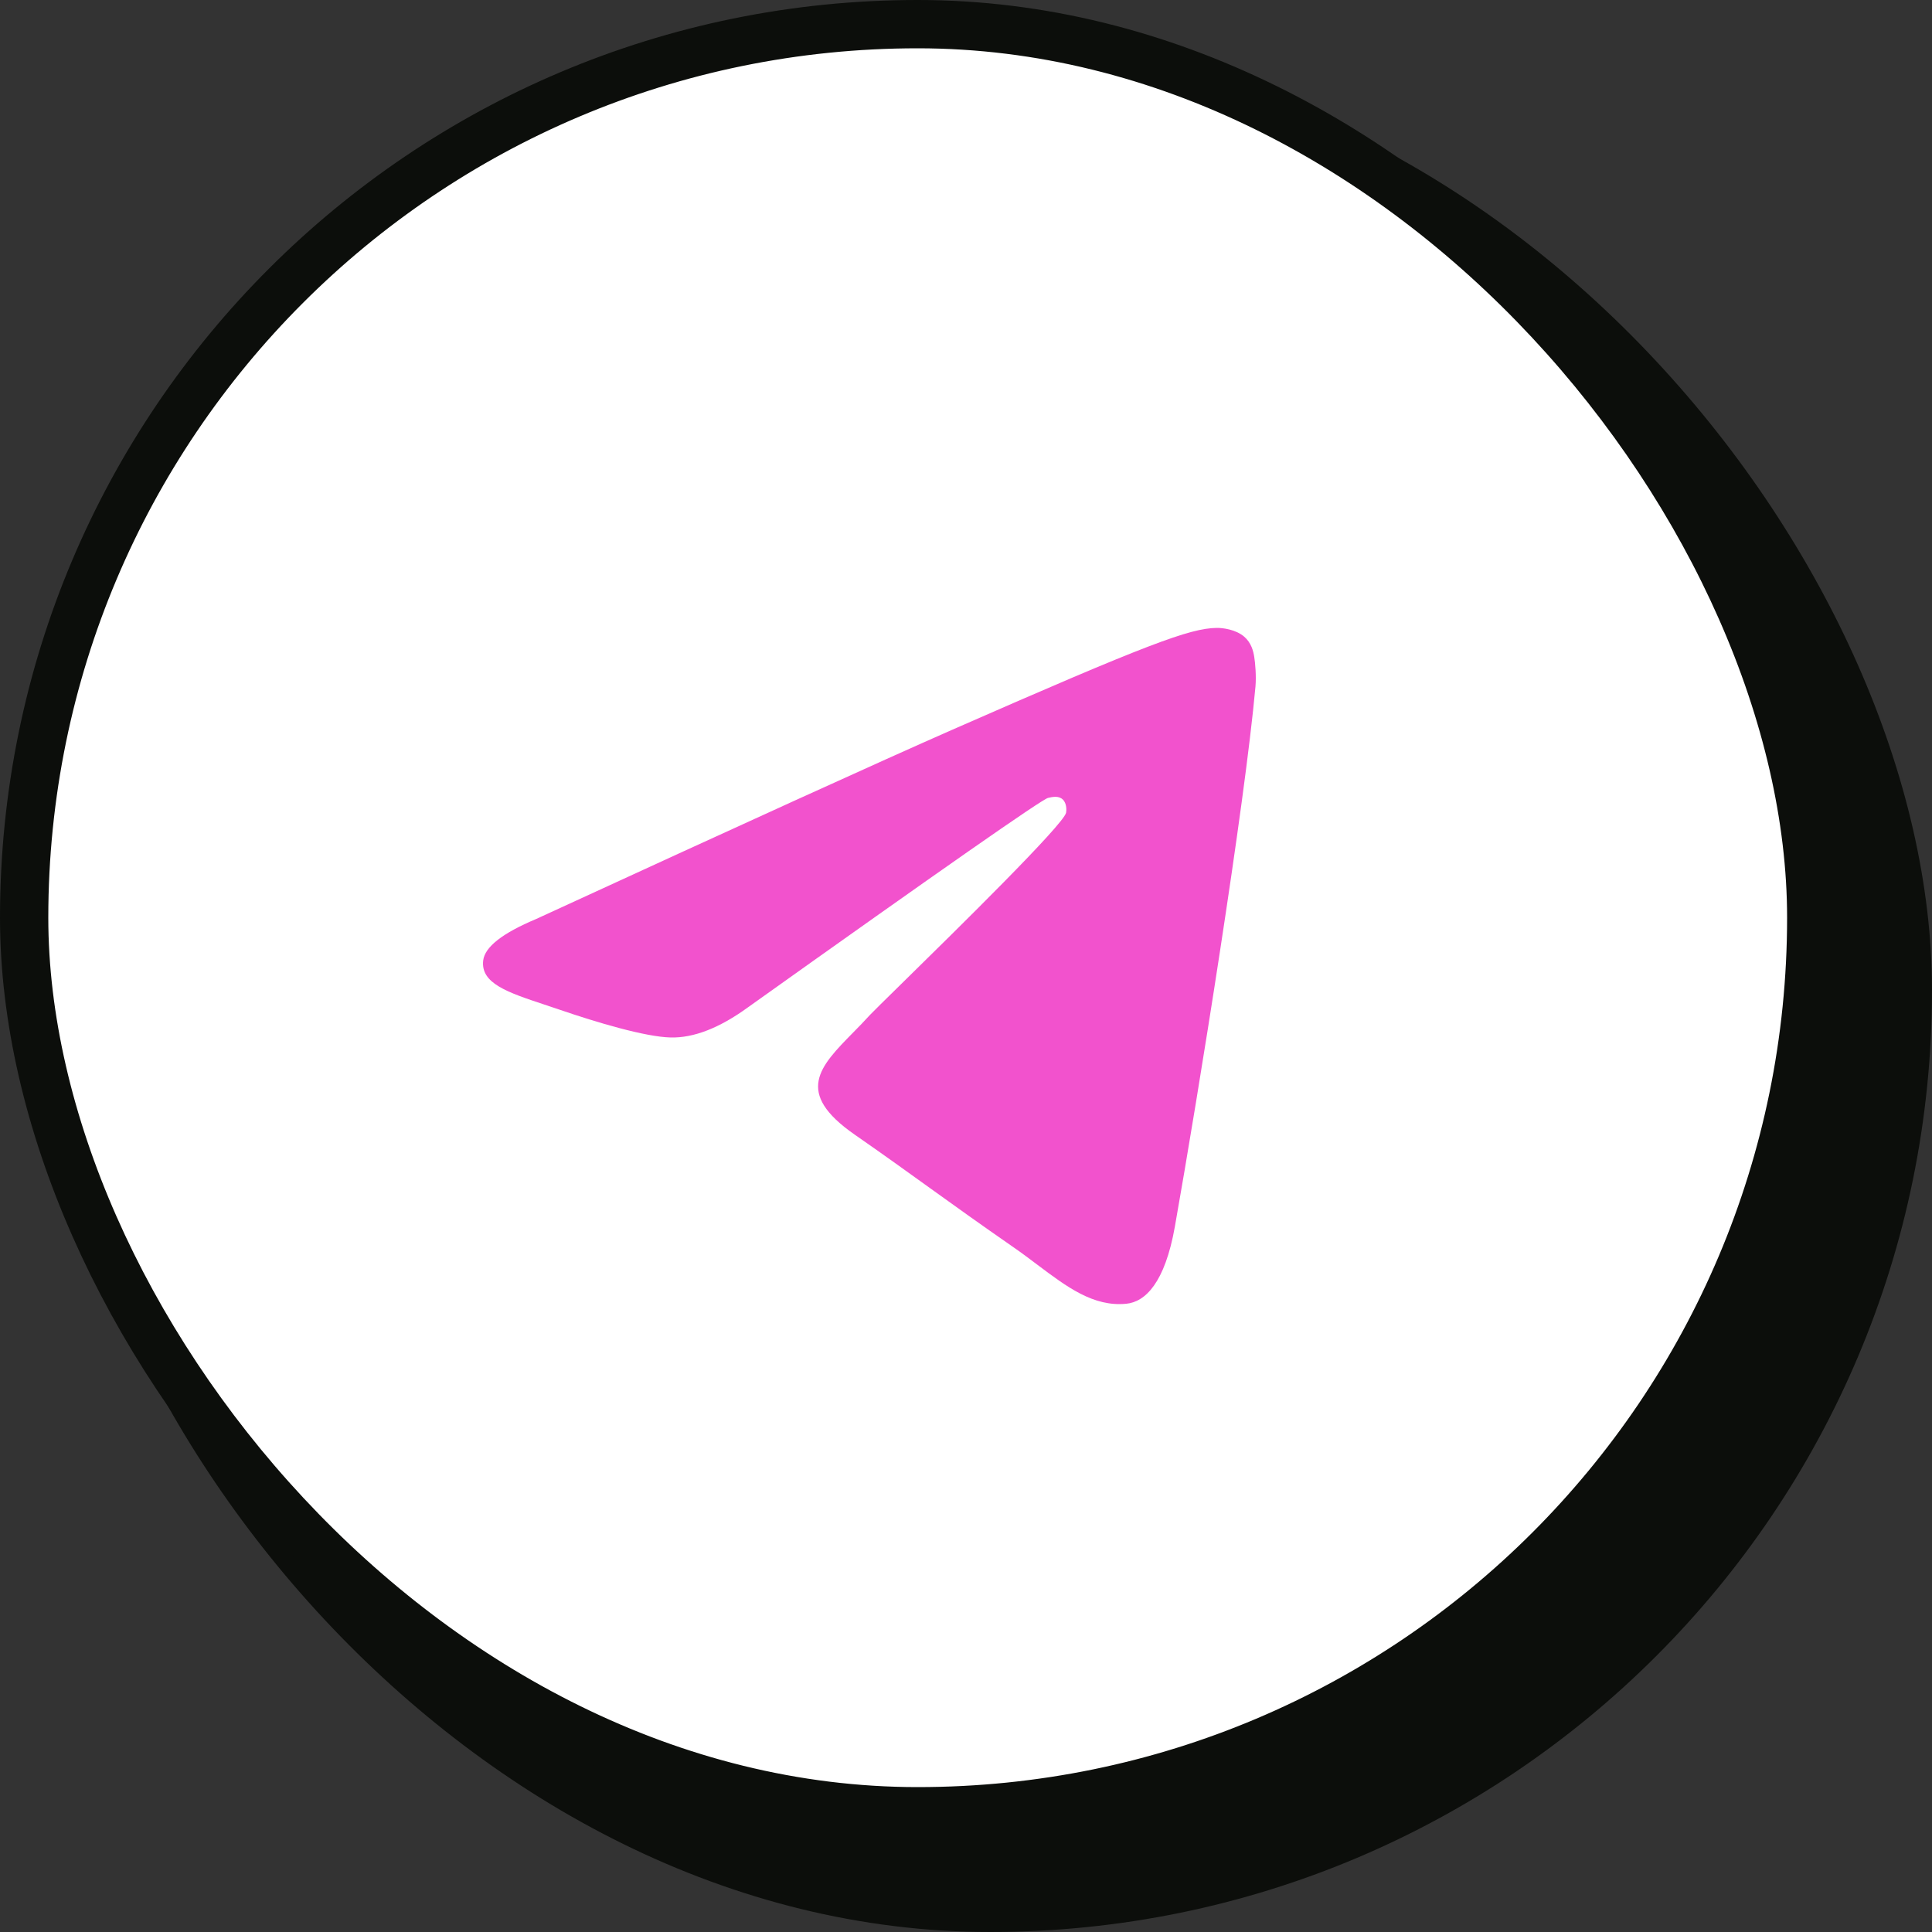 <?xml version="1.0" encoding="UTF-8"?> <svg xmlns="http://www.w3.org/2000/svg" width="40" height="40" viewBox="0 0 40 40" fill="none"><rect x="0" y="0" width="40" height="40" fill="#333333" stroke="none"/> <rect x="1" y="1" width="39" height="39" rx="19.5" fill="#0C0E0B"></rect> <rect x="0.5" y="0.5" width="37" height="37" rx="18.5" fill="white" stroke="#0C0E0B"></rect> <path fill-rule="evenodd" clip-rule="evenodd" d="M19.692 15.119C18.259 15.749 15.395 17.051 11.1 19.027C10.402 19.32 10.037 19.606 10.004 19.886C9.948 20.36 10.509 20.546 11.274 20.8C11.378 20.834 11.486 20.87 11.596 20.908C12.348 21.166 13.36 21.468 13.886 21.48C14.363 21.491 14.896 21.284 15.484 20.857C19.497 17.997 21.568 16.552 21.698 16.52C21.79 16.498 21.917 16.471 22.003 16.552C22.09 16.633 22.081 16.786 22.072 16.827C22.016 17.077 19.812 19.241 18.672 20.36C18.316 20.709 18.064 20.957 18.012 21.013C17.897 21.14 17.779 21.26 17.666 21.375C16.967 22.086 16.443 22.62 17.695 23.491C18.297 23.909 18.778 24.255 19.258 24.601C19.783 24.978 20.306 25.354 20.983 25.823C21.155 25.942 21.32 26.066 21.48 26.187C22.091 26.646 22.639 27.059 23.317 26.993C23.71 26.955 24.117 26.564 24.324 25.398C24.812 22.643 25.771 16.674 25.993 14.215C26.012 13.999 25.988 13.723 25.968 13.602C25.949 13.481 25.908 13.309 25.759 13.181C25.582 13.03 25.309 12.998 25.188 13C24.634 13.01 23.783 13.322 19.692 15.119Z" fill="#F252CD"></path> </svg> 